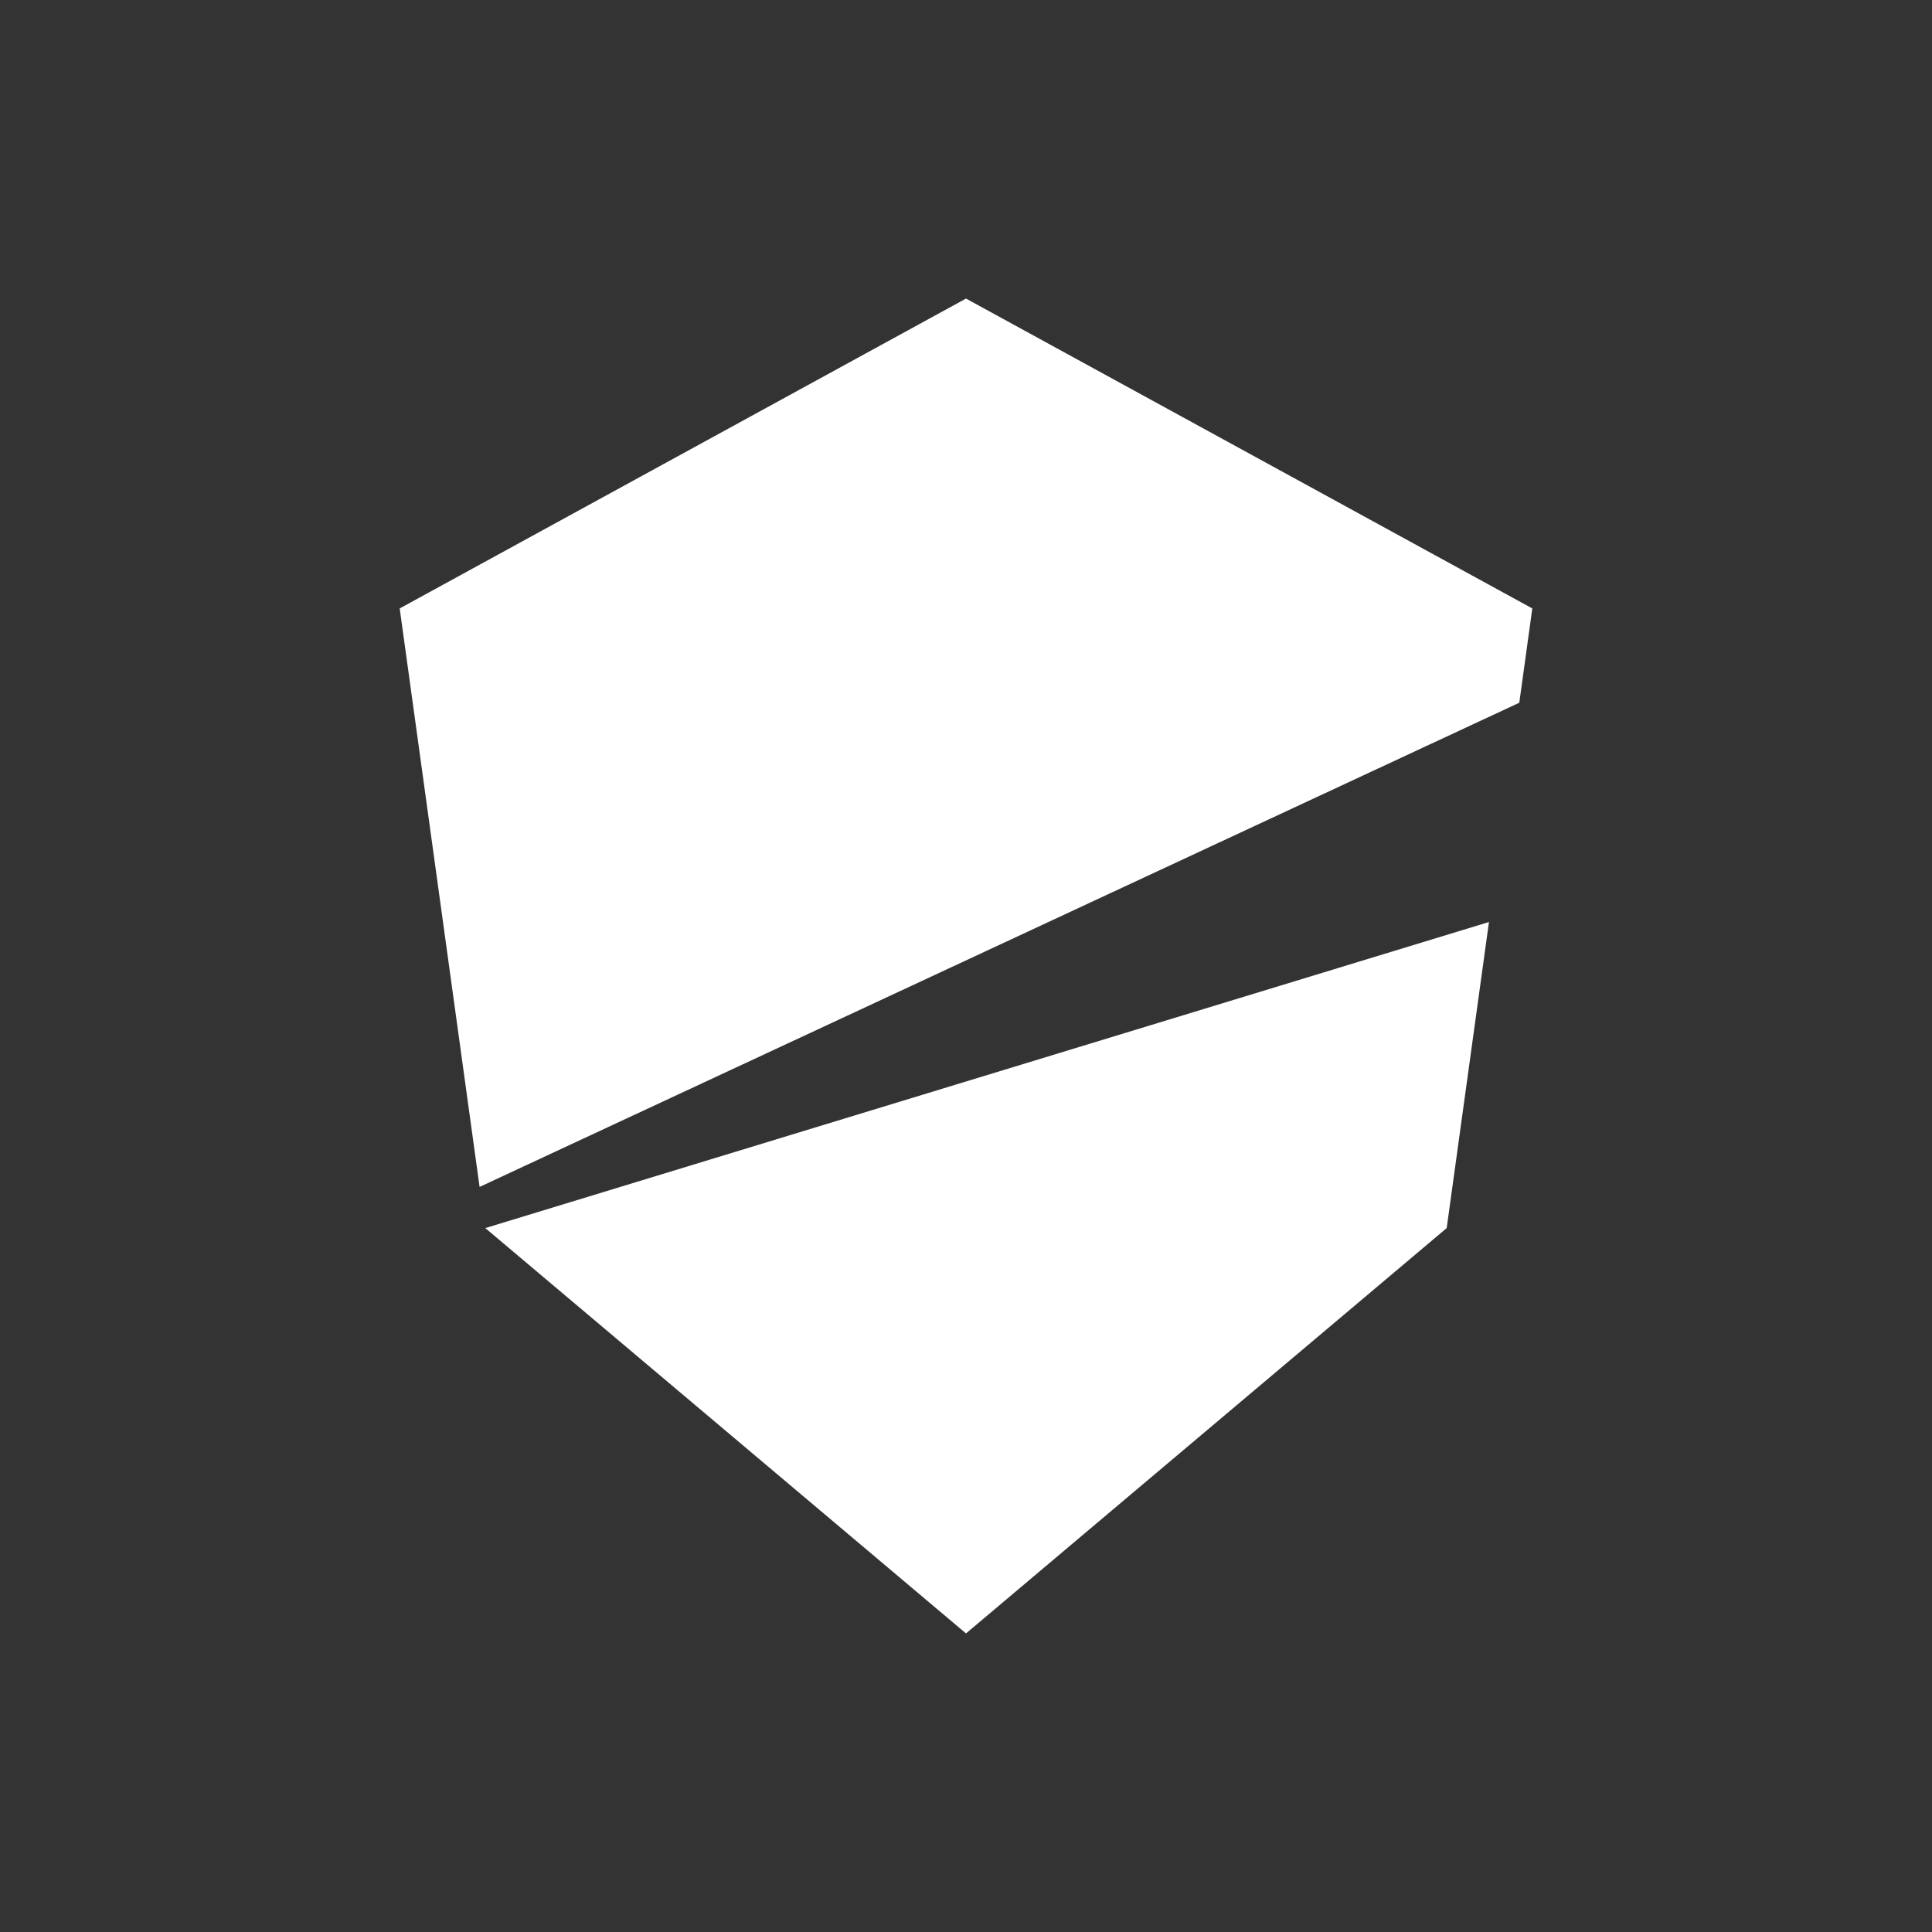 <svg id="Layer_1" data-name="Layer 1" xmlns="http://www.w3.org/2000/svg" viewBox="0 0 260 260"><rect x="0" y="0" width="260" height="260" fill="#333333" stroke="none"/><defs><style>.cls-1{fill:#fff;}</style></defs><title>lacwork-logomark-white</title><path class="cls-1" d="M130,219.82l64.69-54.55,5.69-41.19L65.31,165.27Zm0-179.64L53.79,81.88l10.75,77.85L204.46,94.57l1.75-12.69Z"/></svg>